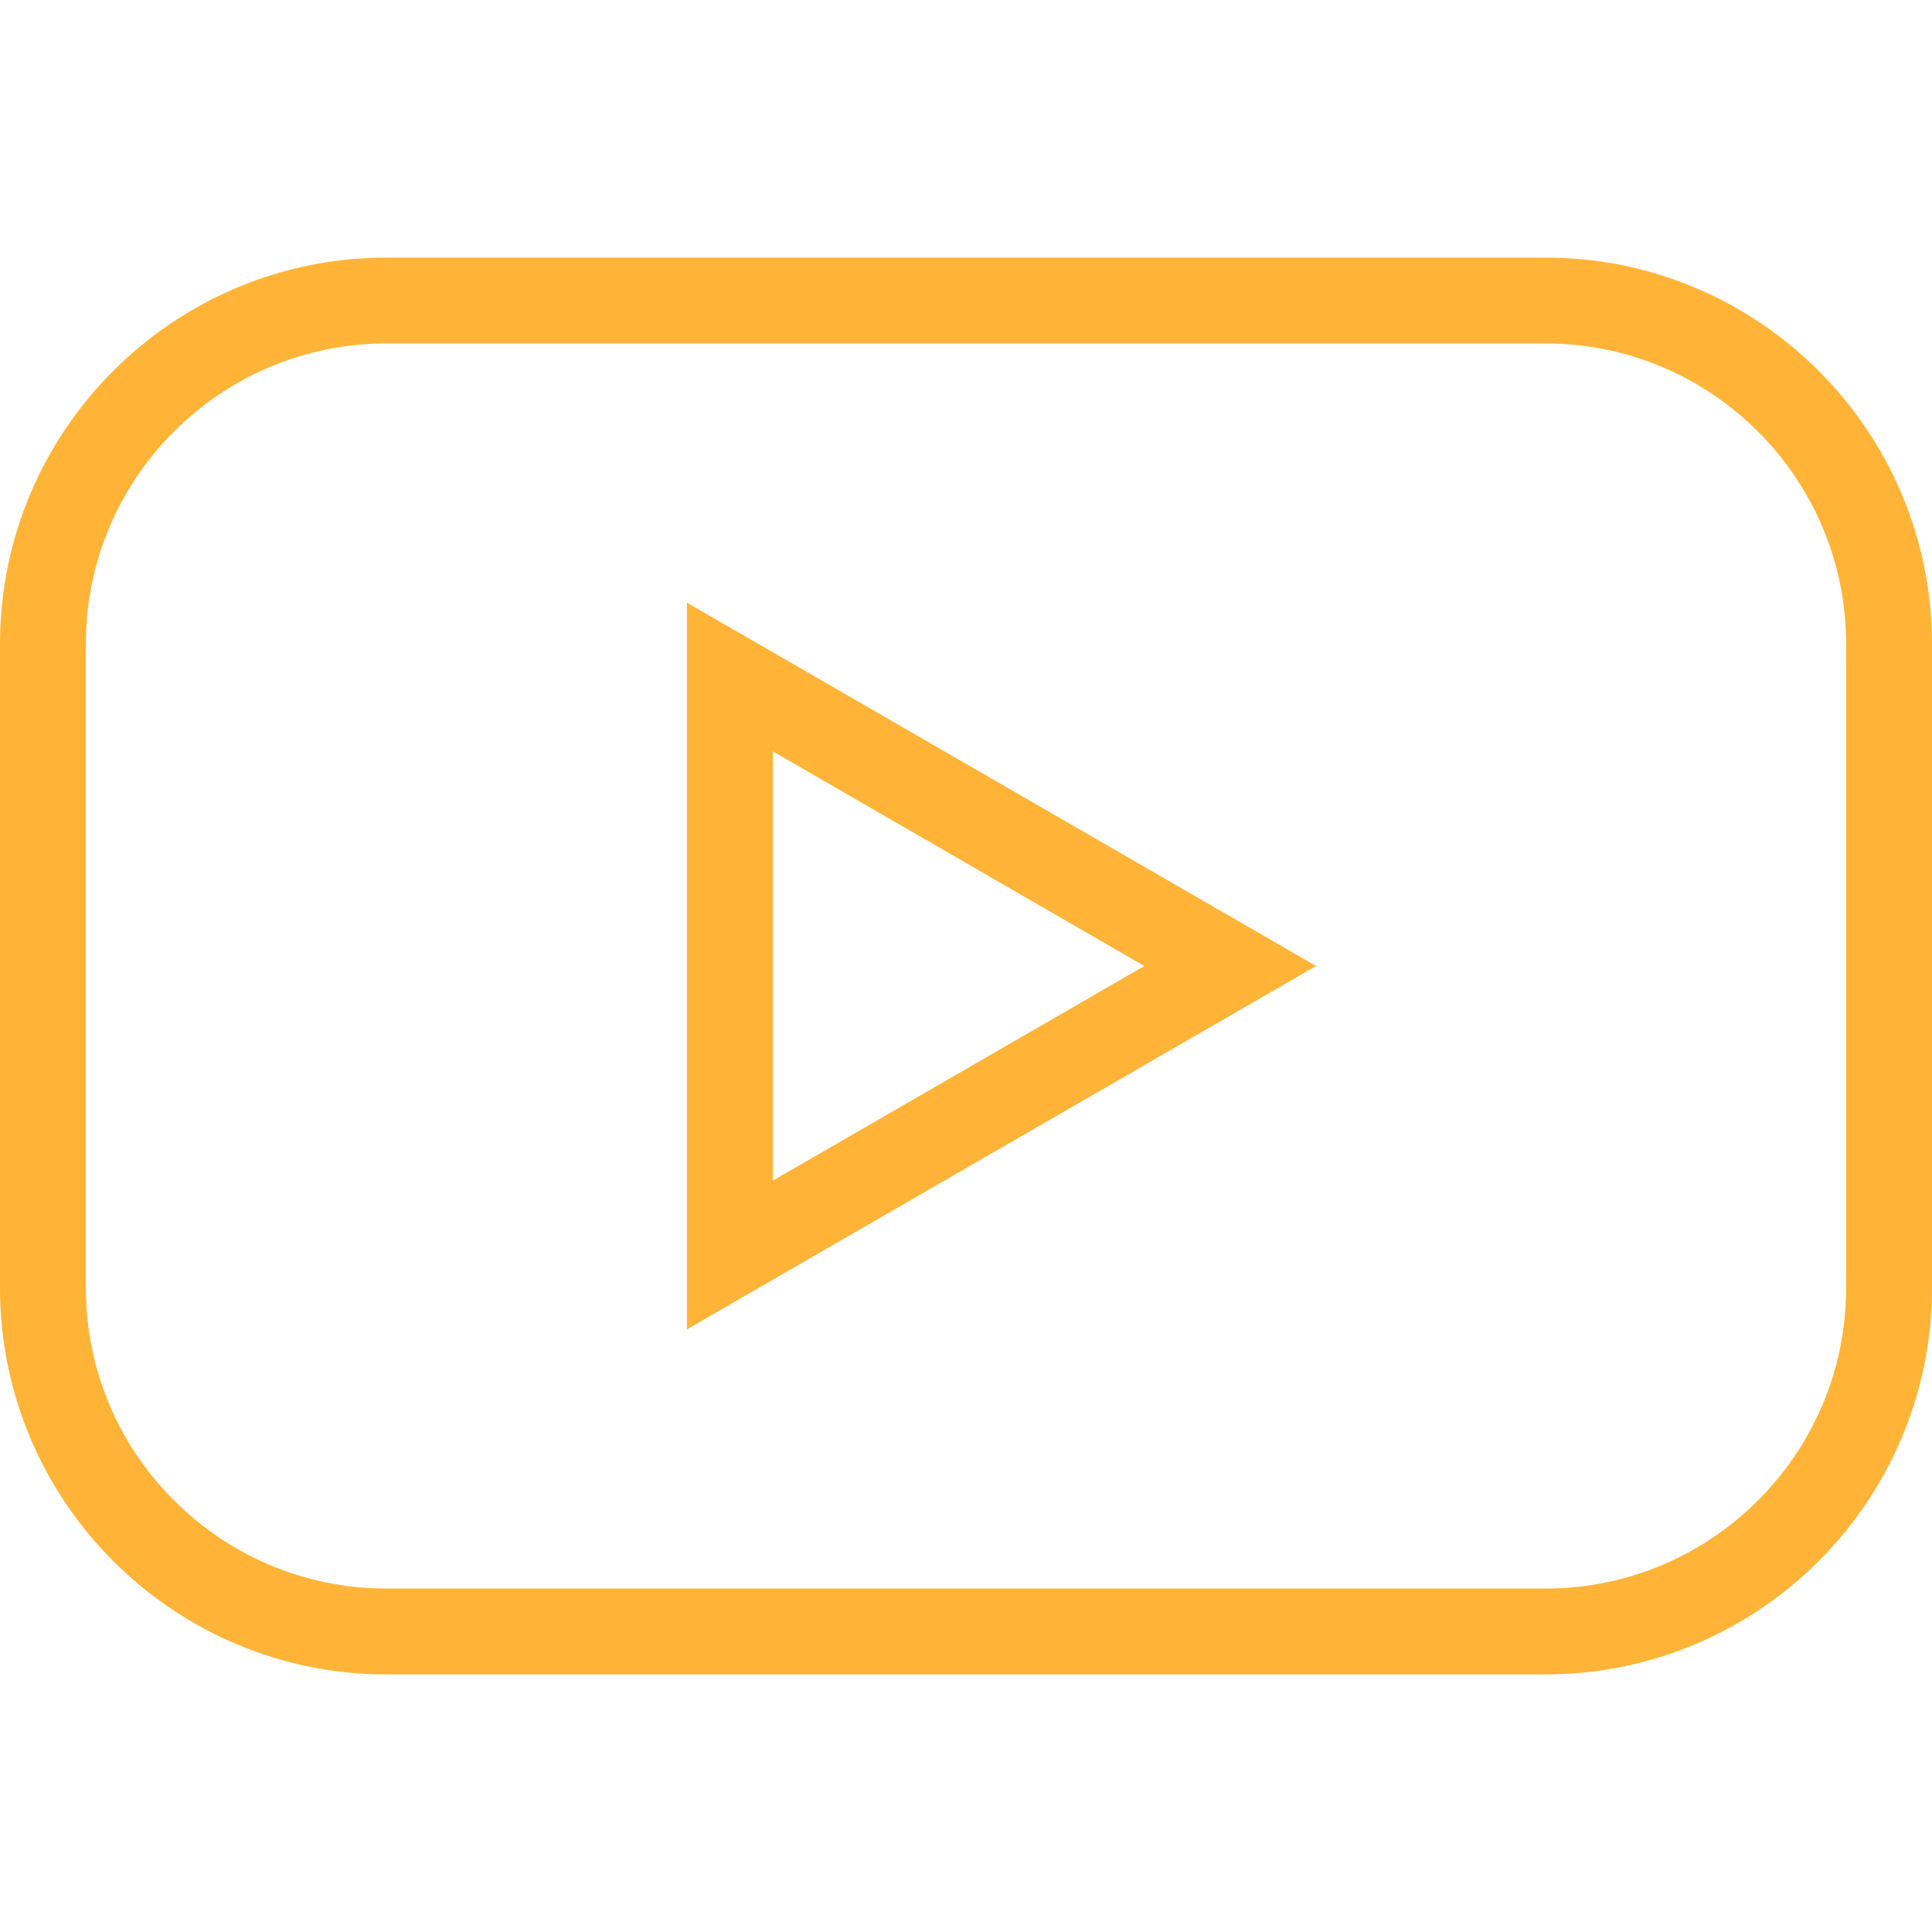 <?xml version="1.0" encoding="utf-8"?>
<!-- Generator: Adobe Illustrator 21.0.0, SVG Export Plug-In . SVG Version: 6.00 Build 0)  -->
<svg version="1.1" id="Capa_1" xmlns="http://www.w3.org/2000/svg" xmlns:xlink="http://www.w3.org/1999/xlink" x="0px" y="0px"
	 viewBox="0 0 612 612" style="enable-background:new 0 0 612 612;" xml:space="preserve">
<style type="text/css">
	.st0{fill:#ffb438;}
</style>
<g>
	<g id="youtube">
		<g>
			<path class="st0" d="M489.6,81.6H122.4C54.9,81.6,0,136.5,0,204v204c0,67.5,54.9,122.4,122.4,122.4h367.2
				c67.5,0,122.4-54.9,122.4-122.4V204C612,136.5,557.1,81.6,489.6,81.6z M584.8,408c0,52.5-42.7,95.2-95.2,95.2H122.4
				c-52.5,0-95.2-42.7-95.2-95.2V204c0-52.5,42.7-95.2,95.2-95.2h367.2c52.5,0,95.2,42.7,95.2,95.2V408z M217.6,421.1L416.9,306
				L217.6,190.9V421.1z M244.8,238l117.7,68L244.8,374V238z"/>
		</g>
	</g>
</g>
</svg>
